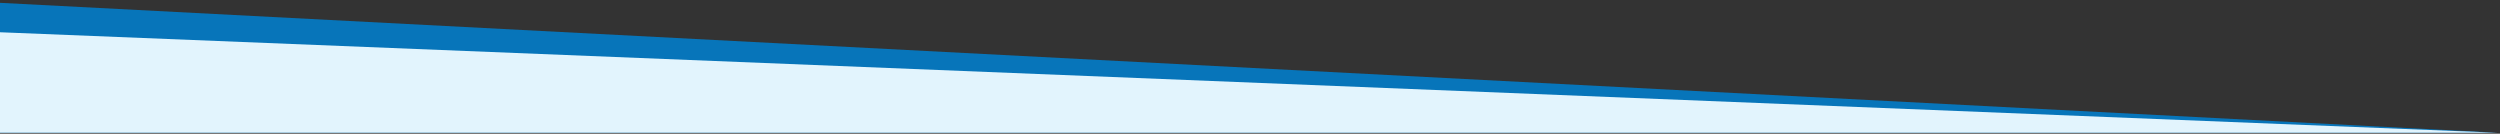 <svg width="1440" height="77" viewBox="0 0 1440 77" fill="none" xmlns="http://www.w3.org/2000/svg">
<rect x="0" y="0" width="1440" height="77" fill="#333333" stroke="none"/>
<g clip-path="url(#clip0_57999_54479)">
<path d="M0 1.632L1438.95 76.474L1253.22 76.474L0 76.474L0 1.632Z" fill="#0775BA"/>
<path d="M0 18.579L1438.95 76.474L1253.22 76.474L0 76.474L0 18.579Z" fill="#E2F4FD"/>
</g>
<defs>
<clipPath id="clip0_57999_54479">
<rect width="1440" height="75.79" fill="white" transform="matrix(1 0 0 -1 0 76.474)"/>
</clipPath>
</defs>
</svg>
